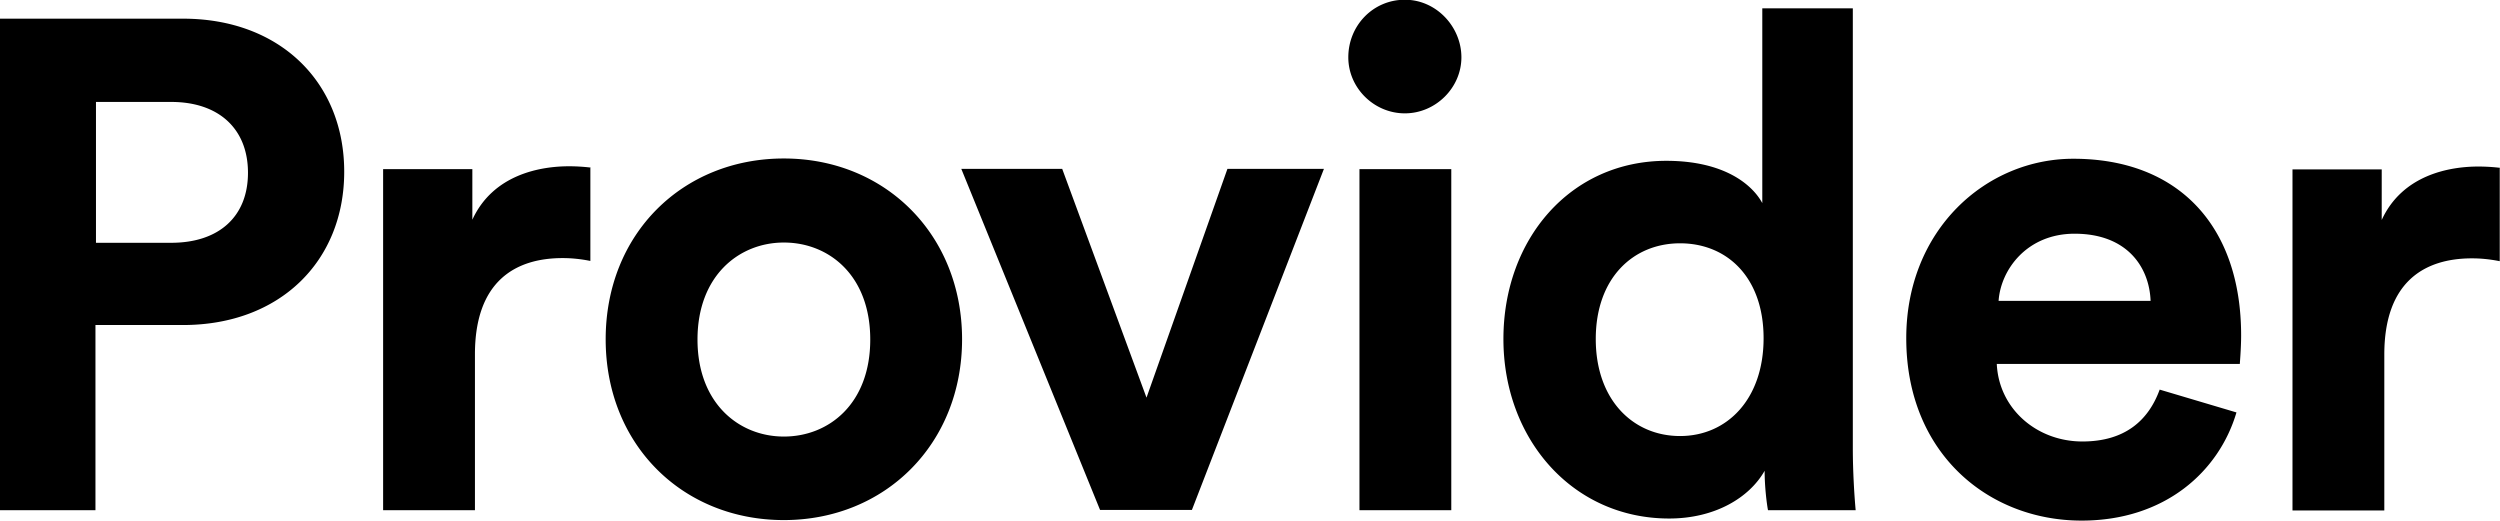<svg xmlns="http://www.w3.org/2000/svg" viewBox="0 0 96.38 20.07"><path d="M3.7 9.35V3.93h2.9c1.84 0 2.96 1.04 2.96 2.73s-1.12 2.7-2.96 2.7H3.7Zm3.36 3.18c3.73 0 6.21-2.46 6.21-5.91S10.79.72 7.06.72H0v18.95h3.68v-7.14h3.38Zm15.71-6.07a7.26 7.26 0 0 0-.83-.05c-1.12 0-2.93.32-3.73 2.06V6.52h-3.44v13.15h3.54v-6.01c0-2.83 1.57-3.71 3.38-3.71.32 0 .67.03 1.07.11V6.48Zm7.45 10.37c-1.73 0-3.33-1.28-3.33-3.74s1.6-3.74 3.33-3.74 3.33 1.26 3.33 3.74-1.6 3.74-3.33 3.74Zm0-10.72c-3.91 0-6.87 2.91-6.87 6.97s2.96 6.97 6.87 6.97 6.87-2.94 6.87-6.97-2.96-6.97-6.87-6.97Zm20.83.4h-3.73l-3.12 8.82-3.25-8.82h-3.89l5.35 13.15h3.54l5.09-13.15Zm4.9 13.15V6.52h-3.54v13.15h3.54ZM51.98 2.21c0 1.18.99 2.16 2.18 2.16s2.18-.99 2.18-2.16-.96-2.22-2.18-2.22-2.18.99-2.18 2.22ZM71.43.32h-3.49v7.51c-.37-.69-1.44-1.63-3.7-1.63-3.7 0-6.28 3.02-6.28 6.87s2.66 6.92 6.39 6.92c1.76 0 3.09-.8 3.68-1.84 0 .61.08 1.26.13 1.52h3.38c-.05-.53-.11-1.5-.11-2.38V.32Zm-9.91 12.75c0-2.35 1.44-3.69 3.25-3.69s3.22 1.31 3.22 3.66-1.41 3.77-3.22 3.77-3.25-1.39-3.25-3.74Zm15.53-1.47c.08-1.2 1.09-2.59 2.93-2.59 2.02 0 2.88 1.28 2.93 2.59h-5.86Zm6.21 3.42c-.43 1.18-1.33 2-2.98 2-1.76 0-3.22-1.26-3.3-2.99h9.37c0-.05.05-.59.05-1.1 0-4.22-2.42-6.81-6.47-6.81-3.36 0-6.44 2.73-6.44 6.92 0 4.44 3.17 7.03 6.76 7.03 3.22 0 5.3-1.9 5.97-4.17l-2.96-.88Zm13.12-8.55a7.26 7.26 0 0 0-.83-.05c-1.12 0-2.93.32-3.73 2.06V6.53h-3.44v13.15h3.54v-6.01c0-2.83 1.57-3.71 3.38-3.71.32 0 .67.03 1.07.11V6.49Z"/></svg>